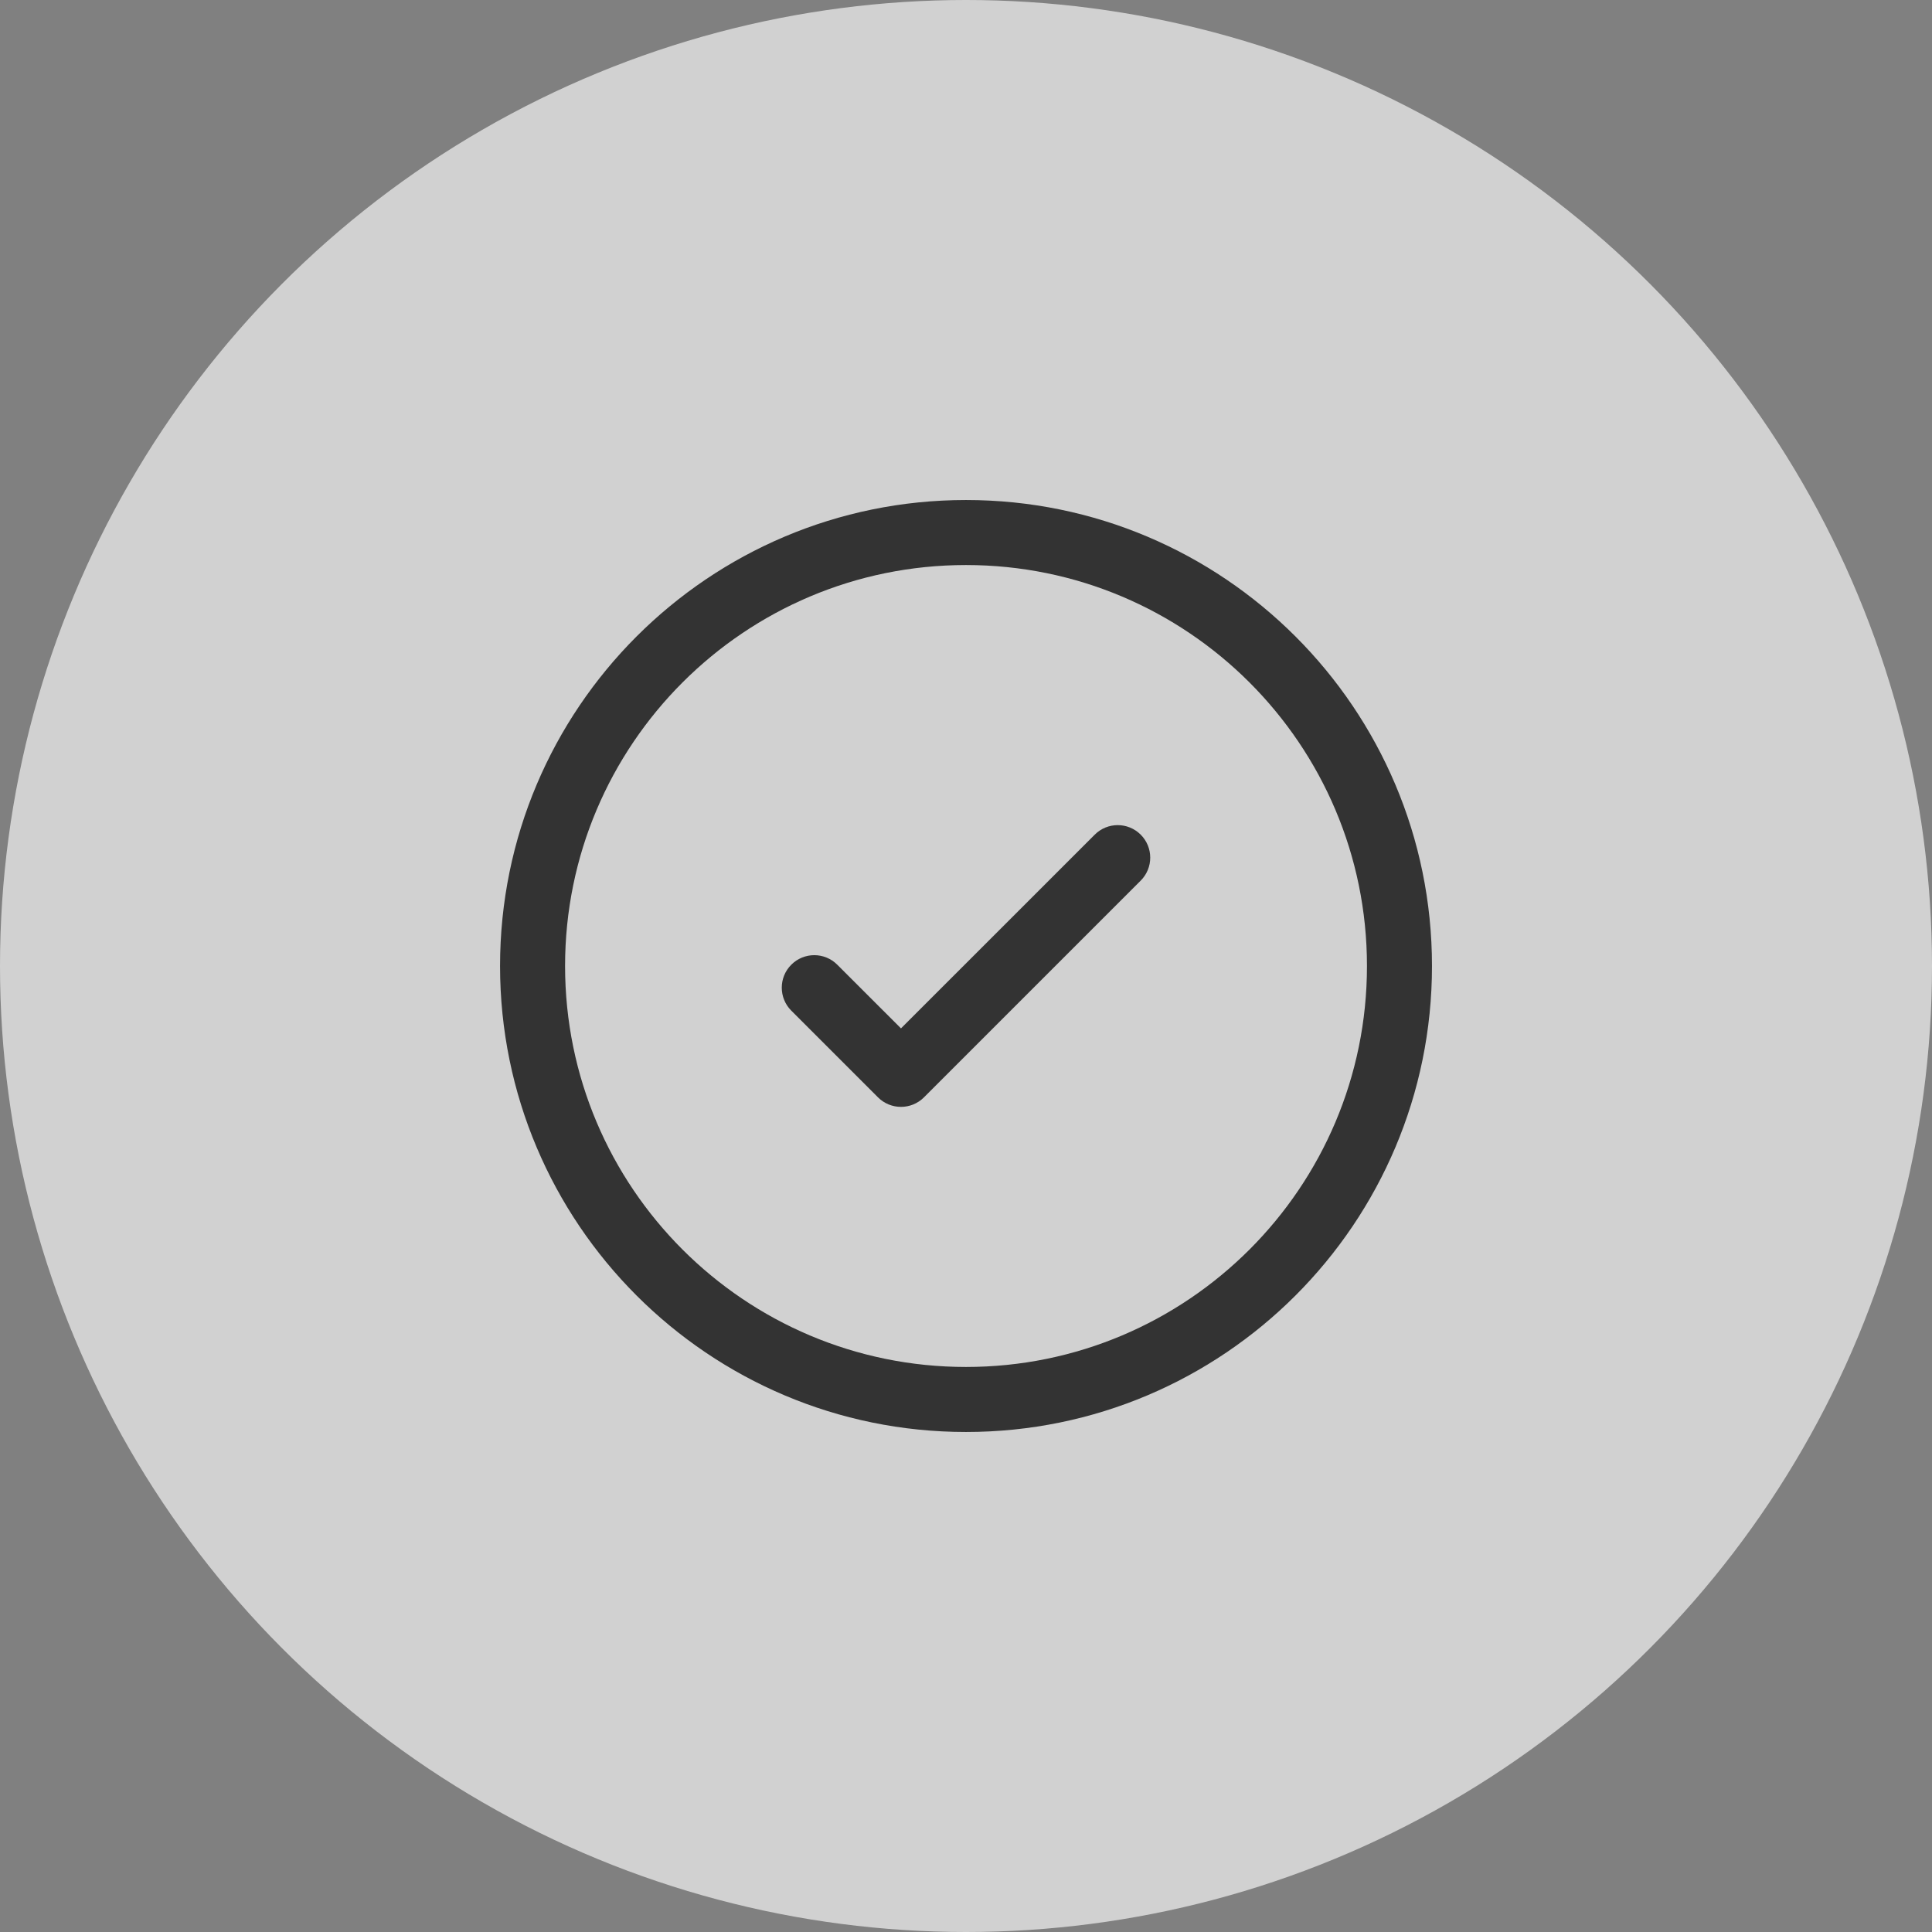 <svg width="52" height="52" viewBox="0 0 52 52" fill="none" xmlns="http://www.w3.org/2000/svg">
<rect x="0" y="0" width="52" height="52" fill="#808080" stroke="none"/>
<circle cx="26" cy="26" r="26" fill="#F4F4F4" fill-opacity="0.7"/>
<path d="M30.702 23.702C31.044 23.36 31.044 22.806 30.702 22.465C30.36 22.123 29.806 22.123 29.465 22.465L24.25 27.679L22.535 25.965C22.194 25.623 21.64 25.623 21.298 25.965C20.956 26.306 20.956 26.86 21.298 27.202L23.631 29.535C23.973 29.877 24.527 29.877 24.869 29.535L30.702 23.702Z" fill="#333333"/>
<path fill-rule="evenodd" clip-rule="evenodd" d="M26 13.458C19.074 13.458 13.459 19.073 13.459 26C13.459 32.926 19.074 38.542 26 38.542C32.927 38.542 38.542 32.926 38.542 26C38.542 19.073 32.927 13.458 26 13.458ZM15.209 26C15.209 20.04 20.04 15.208 26 15.208C31.96 15.208 36.792 20.04 36.792 26C36.792 31.96 31.96 36.792 26 36.792C20.04 36.792 15.209 31.96 15.209 26Z" fill="#333333"/>
</svg>
